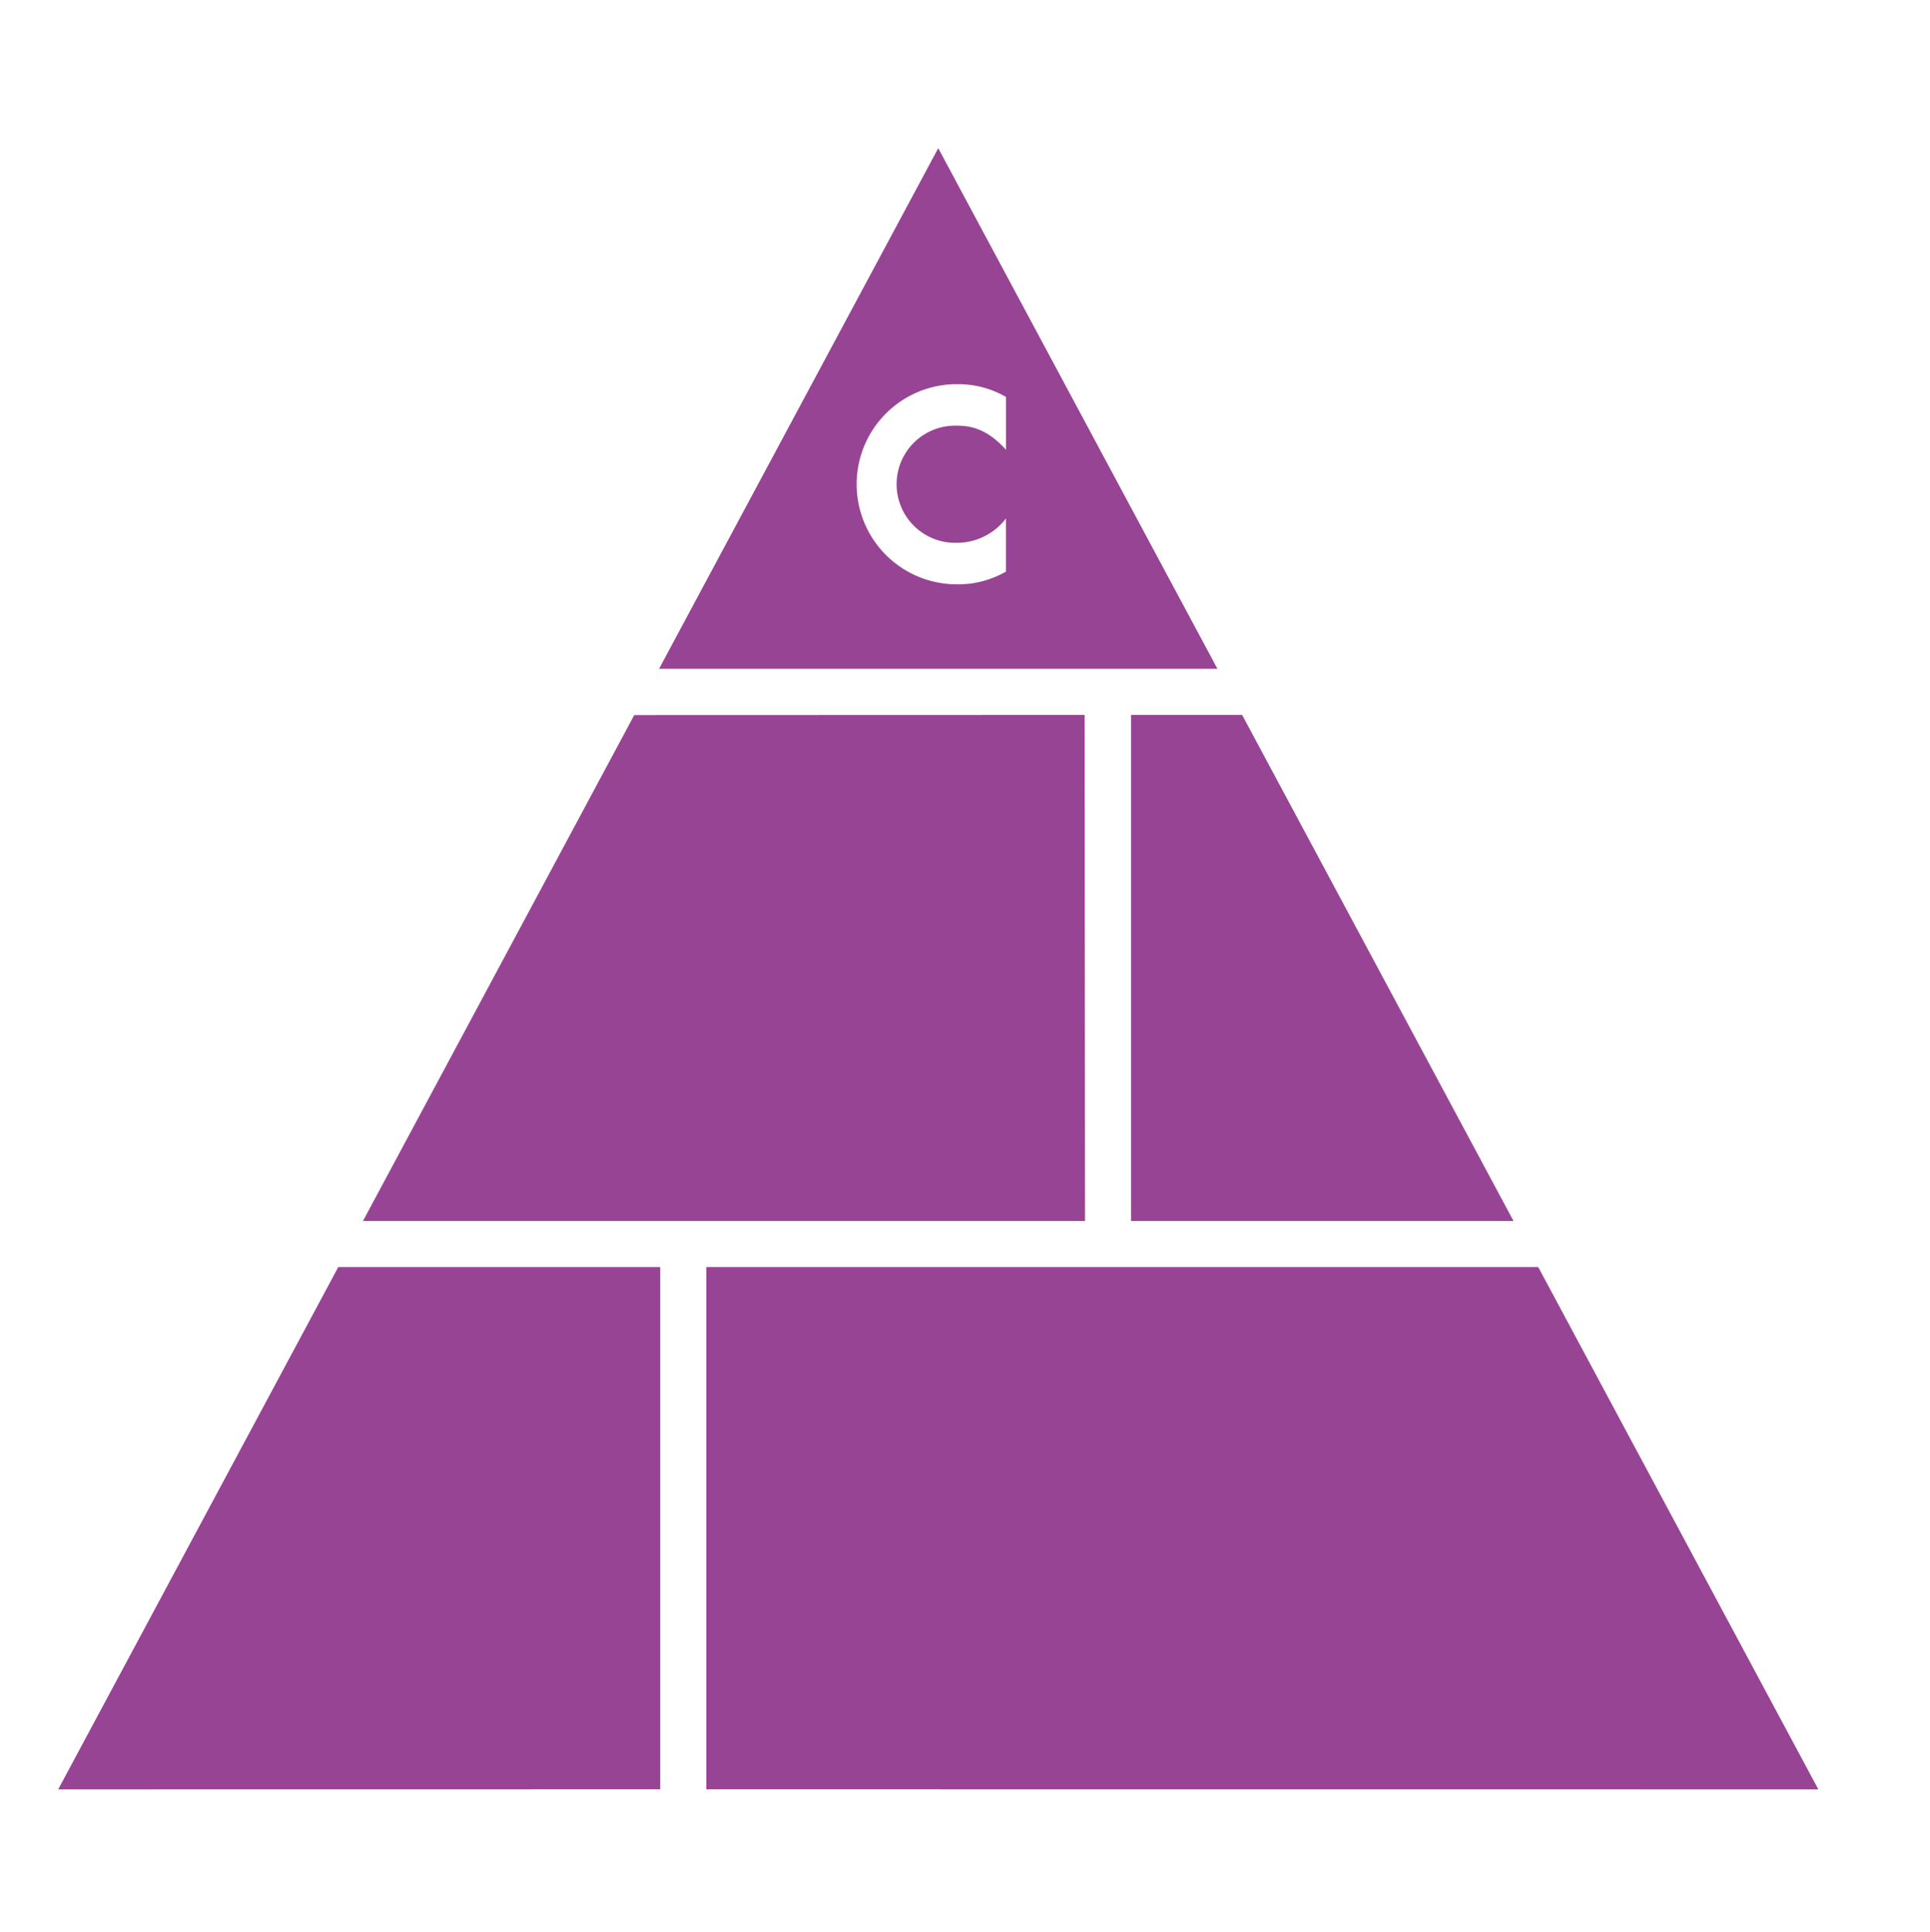 <svg xmlns="http://www.w3.org/2000/svg" version="1.1" xmlns:xlink="http://www.w3.org/1999/xlink" xmlns:svgjs="http://svgjs.dev/svgjs" width="233" height="233.317"><svg id="SvgjsSvg1017" data-name="Logo" xmlns="http://www.w3.org/2000/svg" viewBox="0 0 233 233.317">
   <polygon points="43.821 147.428 130.991 147.428 130.942 86.321 76.57 86.338 43.821 147.428" style="fill:#984494"></polygon>
    <polygon points="7.024 216.061 79.708 216.051 79.708 152.989 40.839 152.989 7.024 216.061" style="fill:#984494"></polygon>
    <polygon points="219.522 216.061 85.27 216.051 85.27 152.989 185.701 152.989 219.522 216.061" style="fill:#984494"></polygon>
    <polygon points="136.549 147.428 182.719 147.428 149.955 86.321 136.549 86.321 136.549 147.428" style="fill:#984494"></polygon>
    <path d="M146.976,80.757H79.562L113.27,17.892Zm-31.322-10.2a11.529,11.529,0,0,0,5.794-1.543V62.6a7.449,7.449,0,0,1-5.882,2.94A7.075,7.075,0,1,1,115.6,51.4c2.125,0,3.93.786,5.852,2.912V47.931a11.519,11.519,0,0,0-5.794-1.543,12.083,12.083,0,1,0,0,24.164Z" style="fill:#984494"></path>
</svg><style>@media (prefers-color-scheme: light) { :root { filter: none; } }
@media (prefers-color-scheme: dark) { :root { filter: invert(100%); } }
</style></svg>